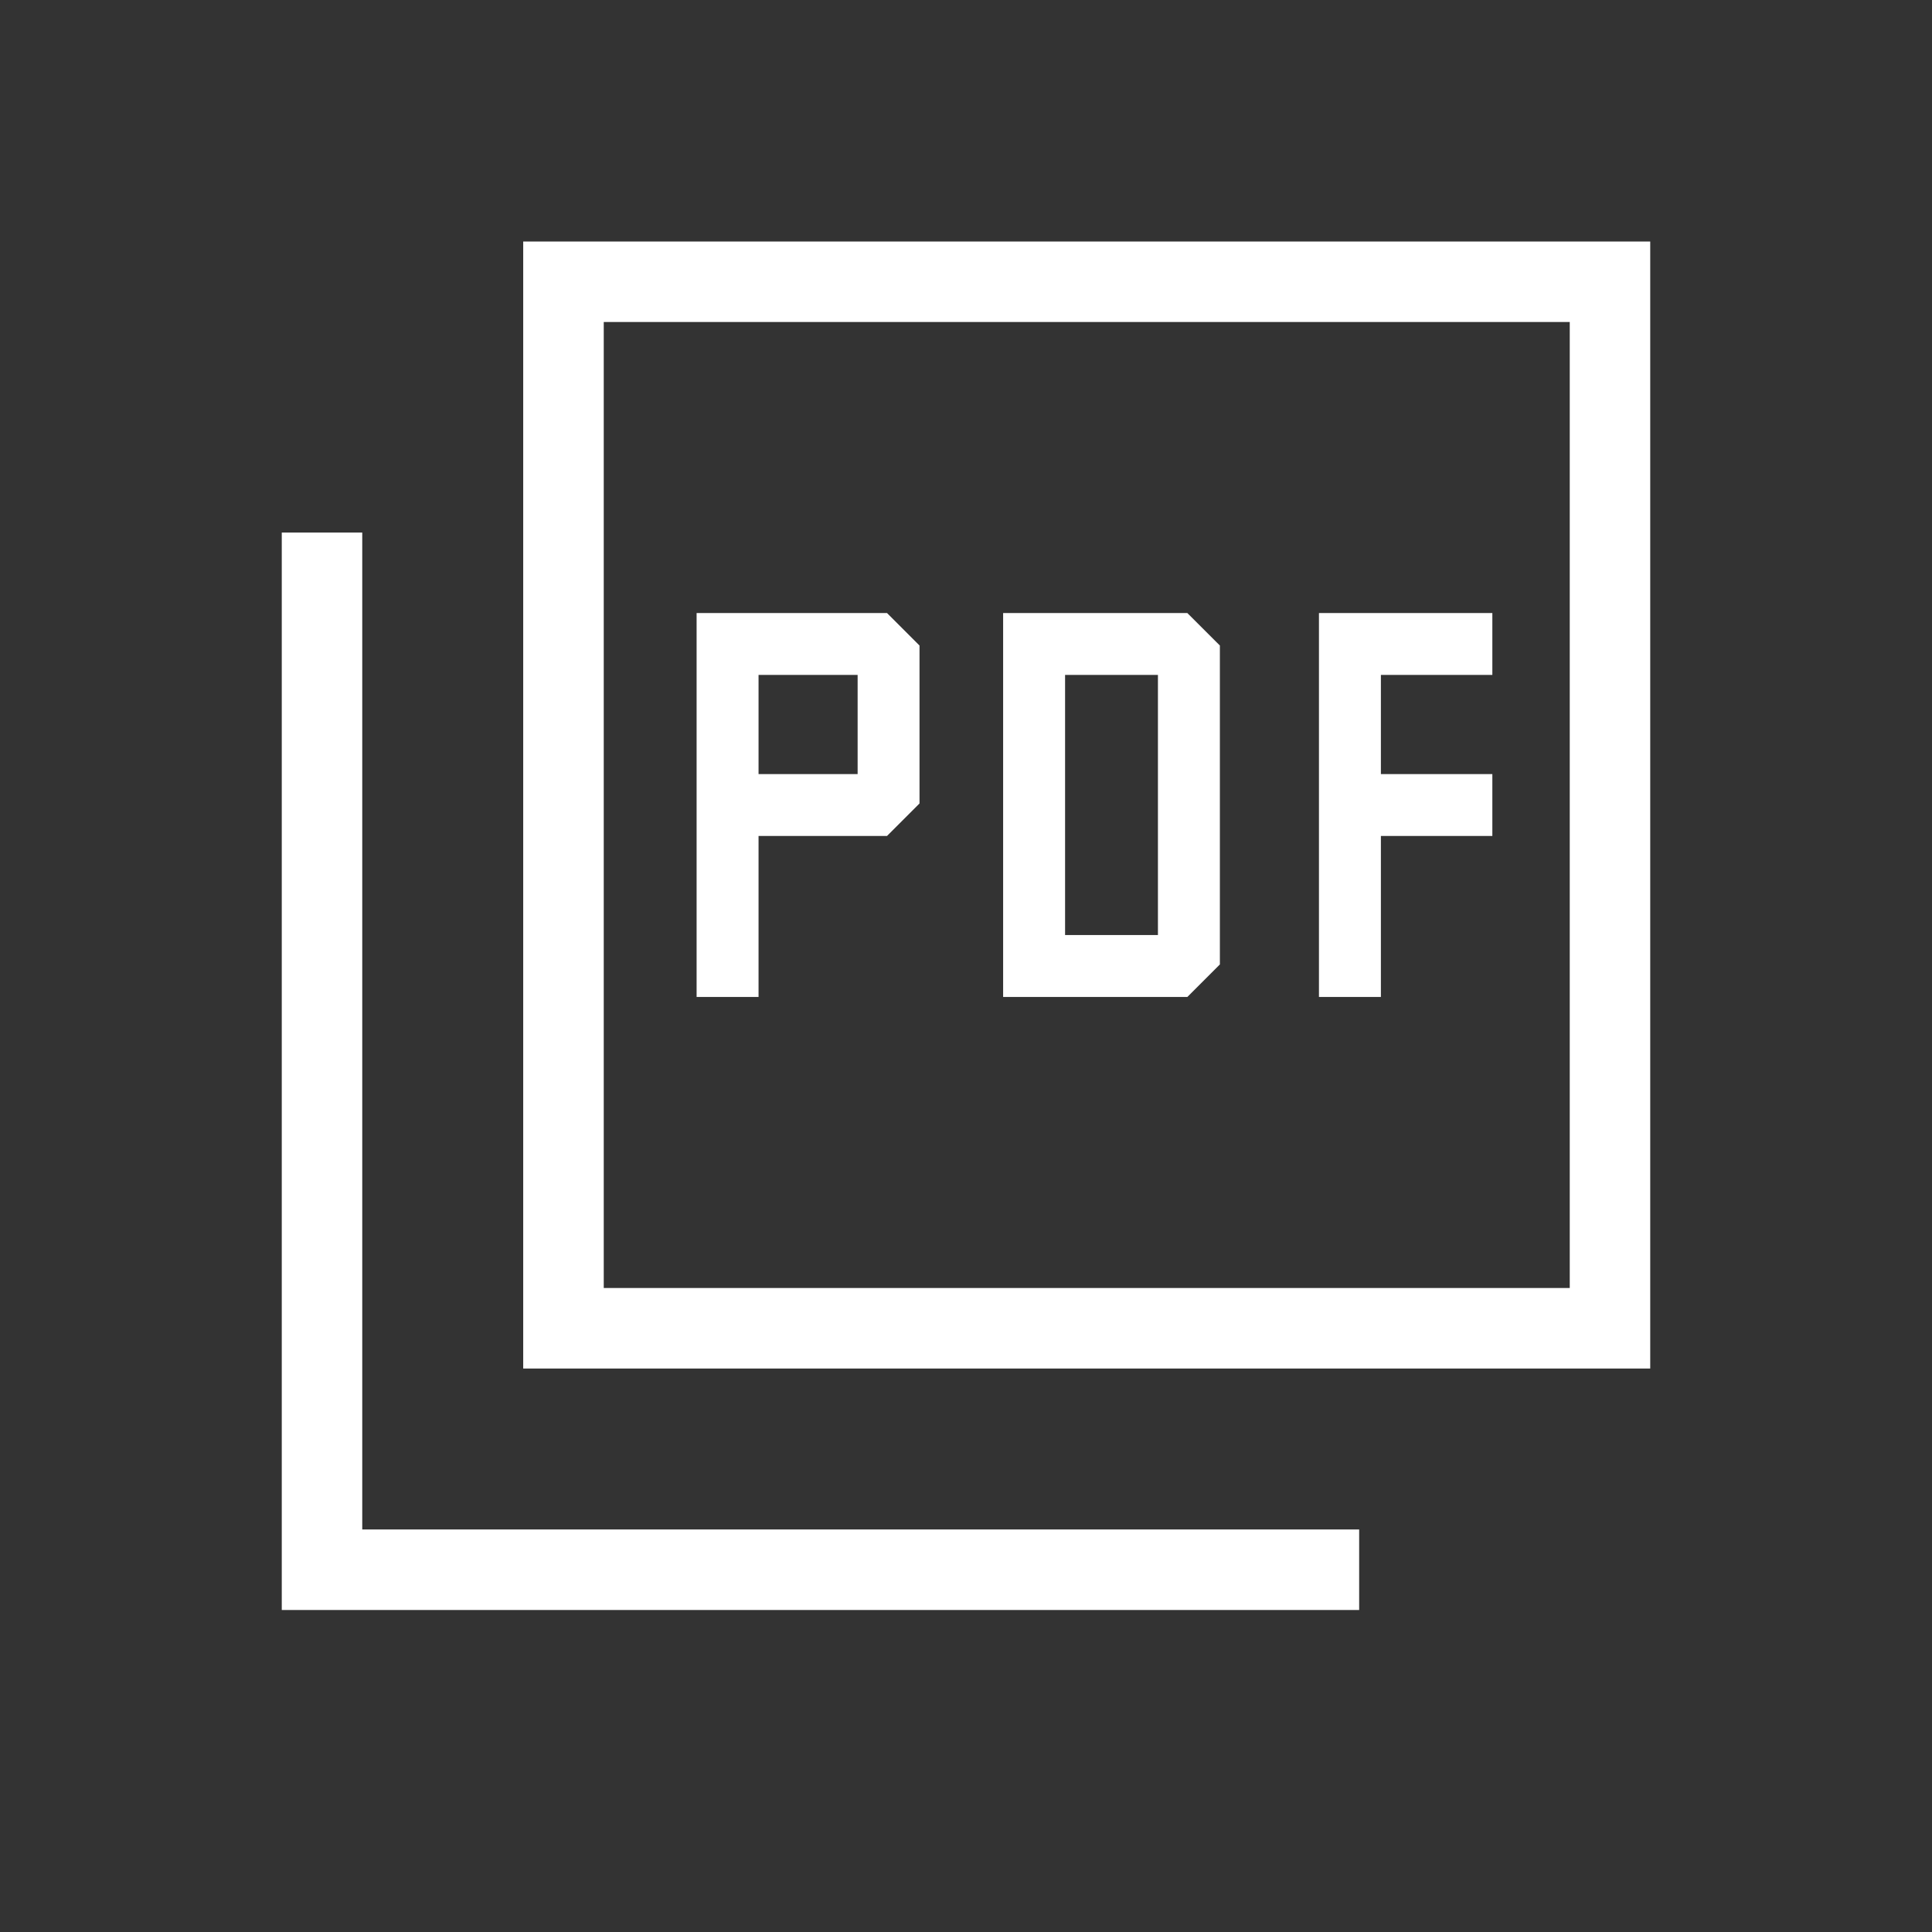 <svg width="32" height="32" viewBox="0 0 32 32" fill="none" xmlns="http://www.w3.org/2000/svg">
<rect x="0" y="0" width="32" height="32" fill="#333333" stroke="none"/>
<mask id="mask0_16_638" style="mask-type:alpha" maskUnits="userSpaceOnUse" x="0" y="0" width="32" height="32">
<rect width="32" height="32" fill="#D9D9D9"/>
</mask>
<g mask="url(#mask0_16_638)">
<path d="M11.538 16.513H12.564V13.846H14.692L15.23 13.308V10.692L14.692 10.154H11.538V16.513ZM12.564 12.821V11.179H14.205V12.821H12.564ZM16.615 16.513H19.666L20.205 15.974V10.692L19.666 10.154H16.615V16.513ZM17.641 15.487V11.179H19.179V15.487H17.641ZM21.846 16.513H22.872V13.846H24.718V12.821H22.872V11.179H24.718V10.154H21.846V16.513ZM8.666 22.667V4H27.333V22.667H8.666ZM10 21.333H26V5.333H10V21.333ZM4.667 26.667V8.821H6V25.333H22.512V26.667H4.667Z" fill="white"/>
</g>
</svg>

